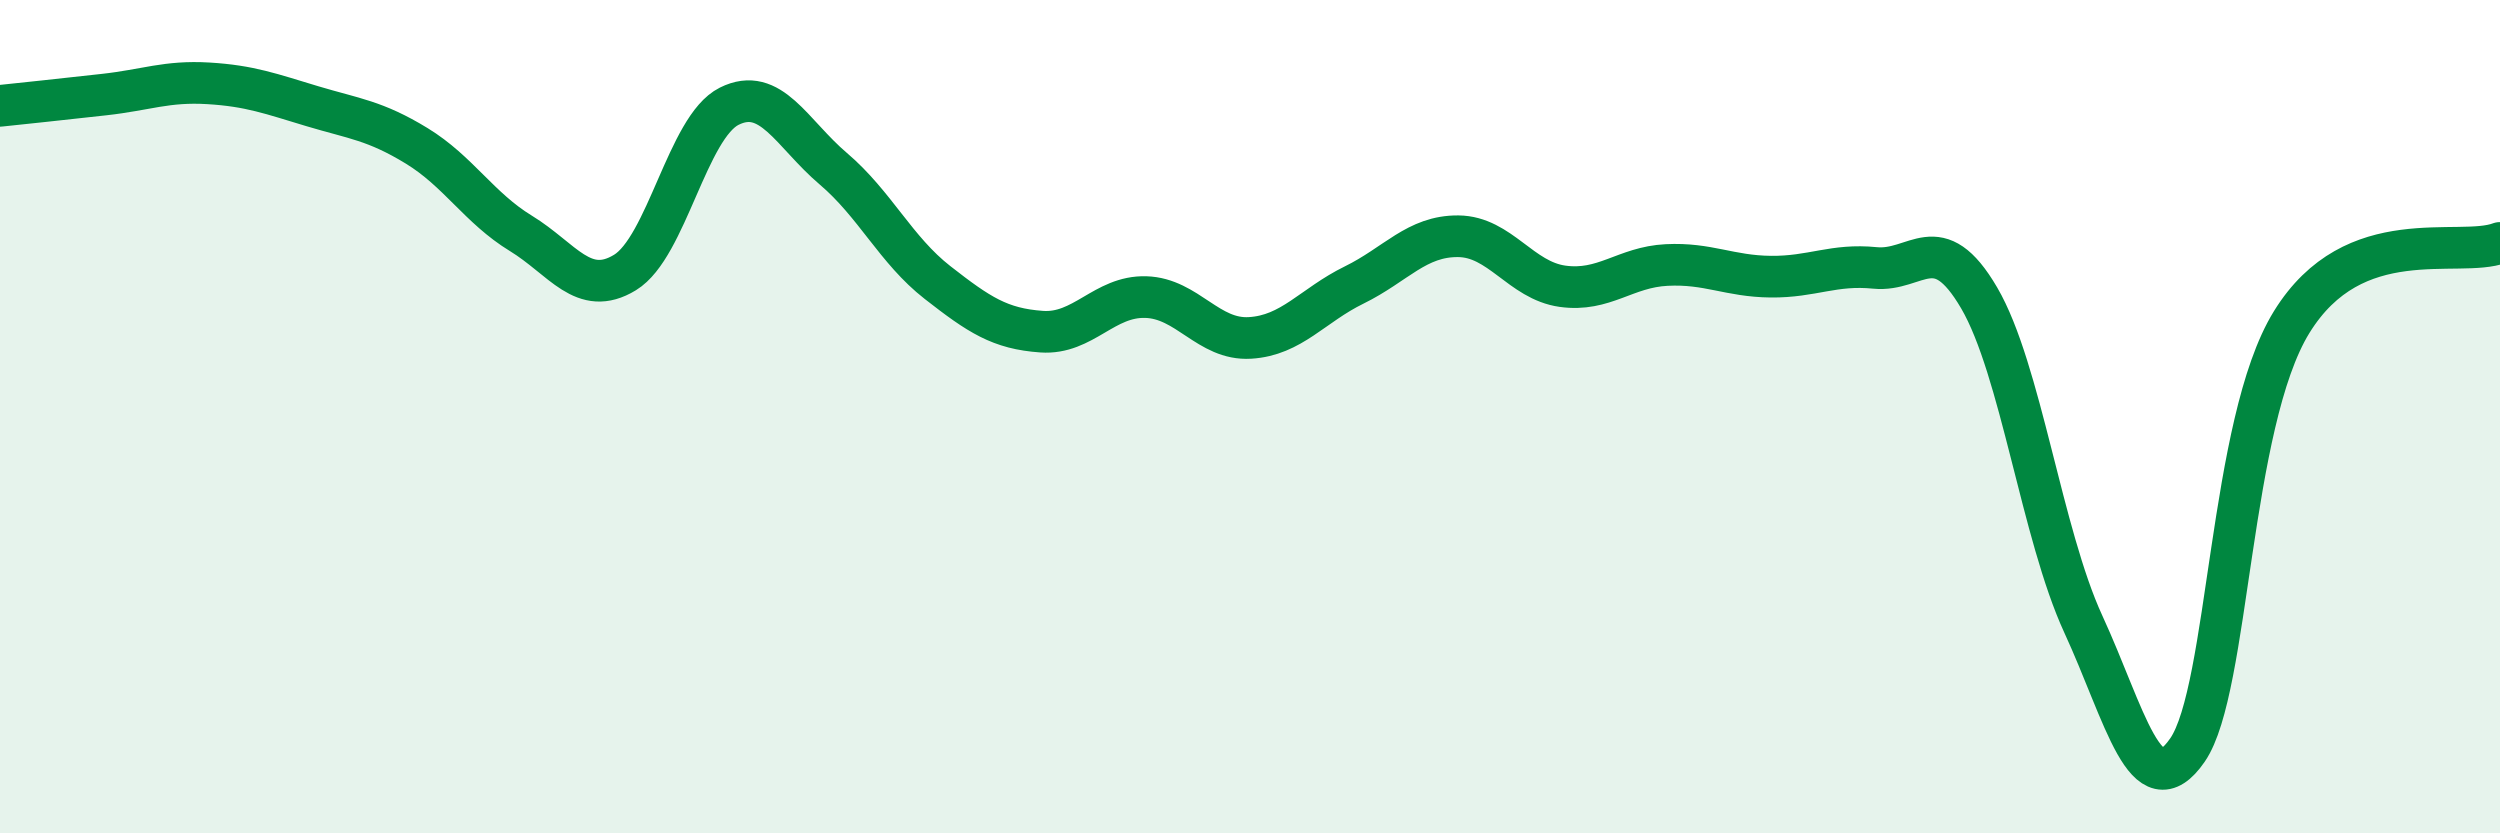
    <svg width="60" height="20" viewBox="0 0 60 20" xmlns="http://www.w3.org/2000/svg">
      <path
        d="M 0,2.54 C 0.5,2.49 1.5,2.38 2.5,2.27 C 3.5,2.16 4,1.94 5,2 C 6,2.06 6.5,2.25 7.5,2.55 C 8.5,2.85 9,2.89 10,3.5 C 11,4.11 11.5,4.99 12.5,5.6 C 13.5,6.21 14,7.15 15,6.54 C 16,5.93 16.5,3.05 17.5,2.55 C 18.5,2.05 19,3.2 20,4.05 C 21,4.9 21.5,6 22.5,6.78 C 23.5,7.56 24,7.89 25,7.96 C 26,8.03 26.5,7.1 27.5,7.13 C 28.5,7.16 29,8.17 30,8.11 C 31,8.05 31.5,7.33 32.5,6.84 C 33.5,6.35 34,5.66 35,5.67 C 36,5.68 36.5,6.73 37.5,6.87 C 38.5,7.01 39,6.41 40,6.36 C 41,6.31 41.5,6.63 42.5,6.64 C 43.5,6.65 44,6.33 45,6.43 C 46,6.53 46.5,5.44 47.5,7.15 C 48.5,8.86 49,12.81 50,14.98 C 51,17.15 51.5,19.45 52.5,18 C 53.5,16.55 53.5,10.16 55,7.73 C 56.5,5.3 59,6.21 60,5.83L60 20L0 20Z"
        fill="#008740"
        opacity="0.1"
        stroke-linecap="round"
        stroke-linejoin="round"
      />
      <path
        d="M 0,2.54 C 0.5,2.49 1.5,2.38 2.5,2.27 C 3.5,2.16 4,1.94 5,2 C 6,2.06 6.5,2.25 7.5,2.55 C 8.5,2.85 9,2.89 10,3.5 C 11,4.11 11.5,4.99 12.5,5.6 C 13.5,6.21 14,7.15 15,6.54 C 16,5.93 16.5,3.05 17.5,2.55 C 18.5,2.05 19,3.2 20,4.05 C 21,4.9 21.5,6 22.5,6.78 C 23.5,7.56 24,7.89 25,7.96 C 26,8.03 26.5,7.1 27.5,7.13 C 28.5,7.16 29,8.17 30,8.11 C 31,8.05 31.5,7.33 32.5,6.84 C 33.5,6.35 34,5.66 35,5.67 C 36,5.68 36.5,6.73 37.5,6.87 C 38.5,7.01 39,6.41 40,6.36 C 41,6.31 41.5,6.63 42.5,6.64 C 43.5,6.65 44,6.33 45,6.43 C 46,6.53 46.5,5.44 47.5,7.15 C 48.5,8.86 49,12.81 50,14.98 C 51,17.15 51.5,19.45 52.5,18 C 53.5,16.55 53.5,10.16 55,7.73 C 56.5,5.3 59,6.21 60,5.83"
        stroke="#008740"
        stroke-width="1"
        fill="none"
        stroke-linecap="round"
        stroke-linejoin="round"
      />
    </svg>
  